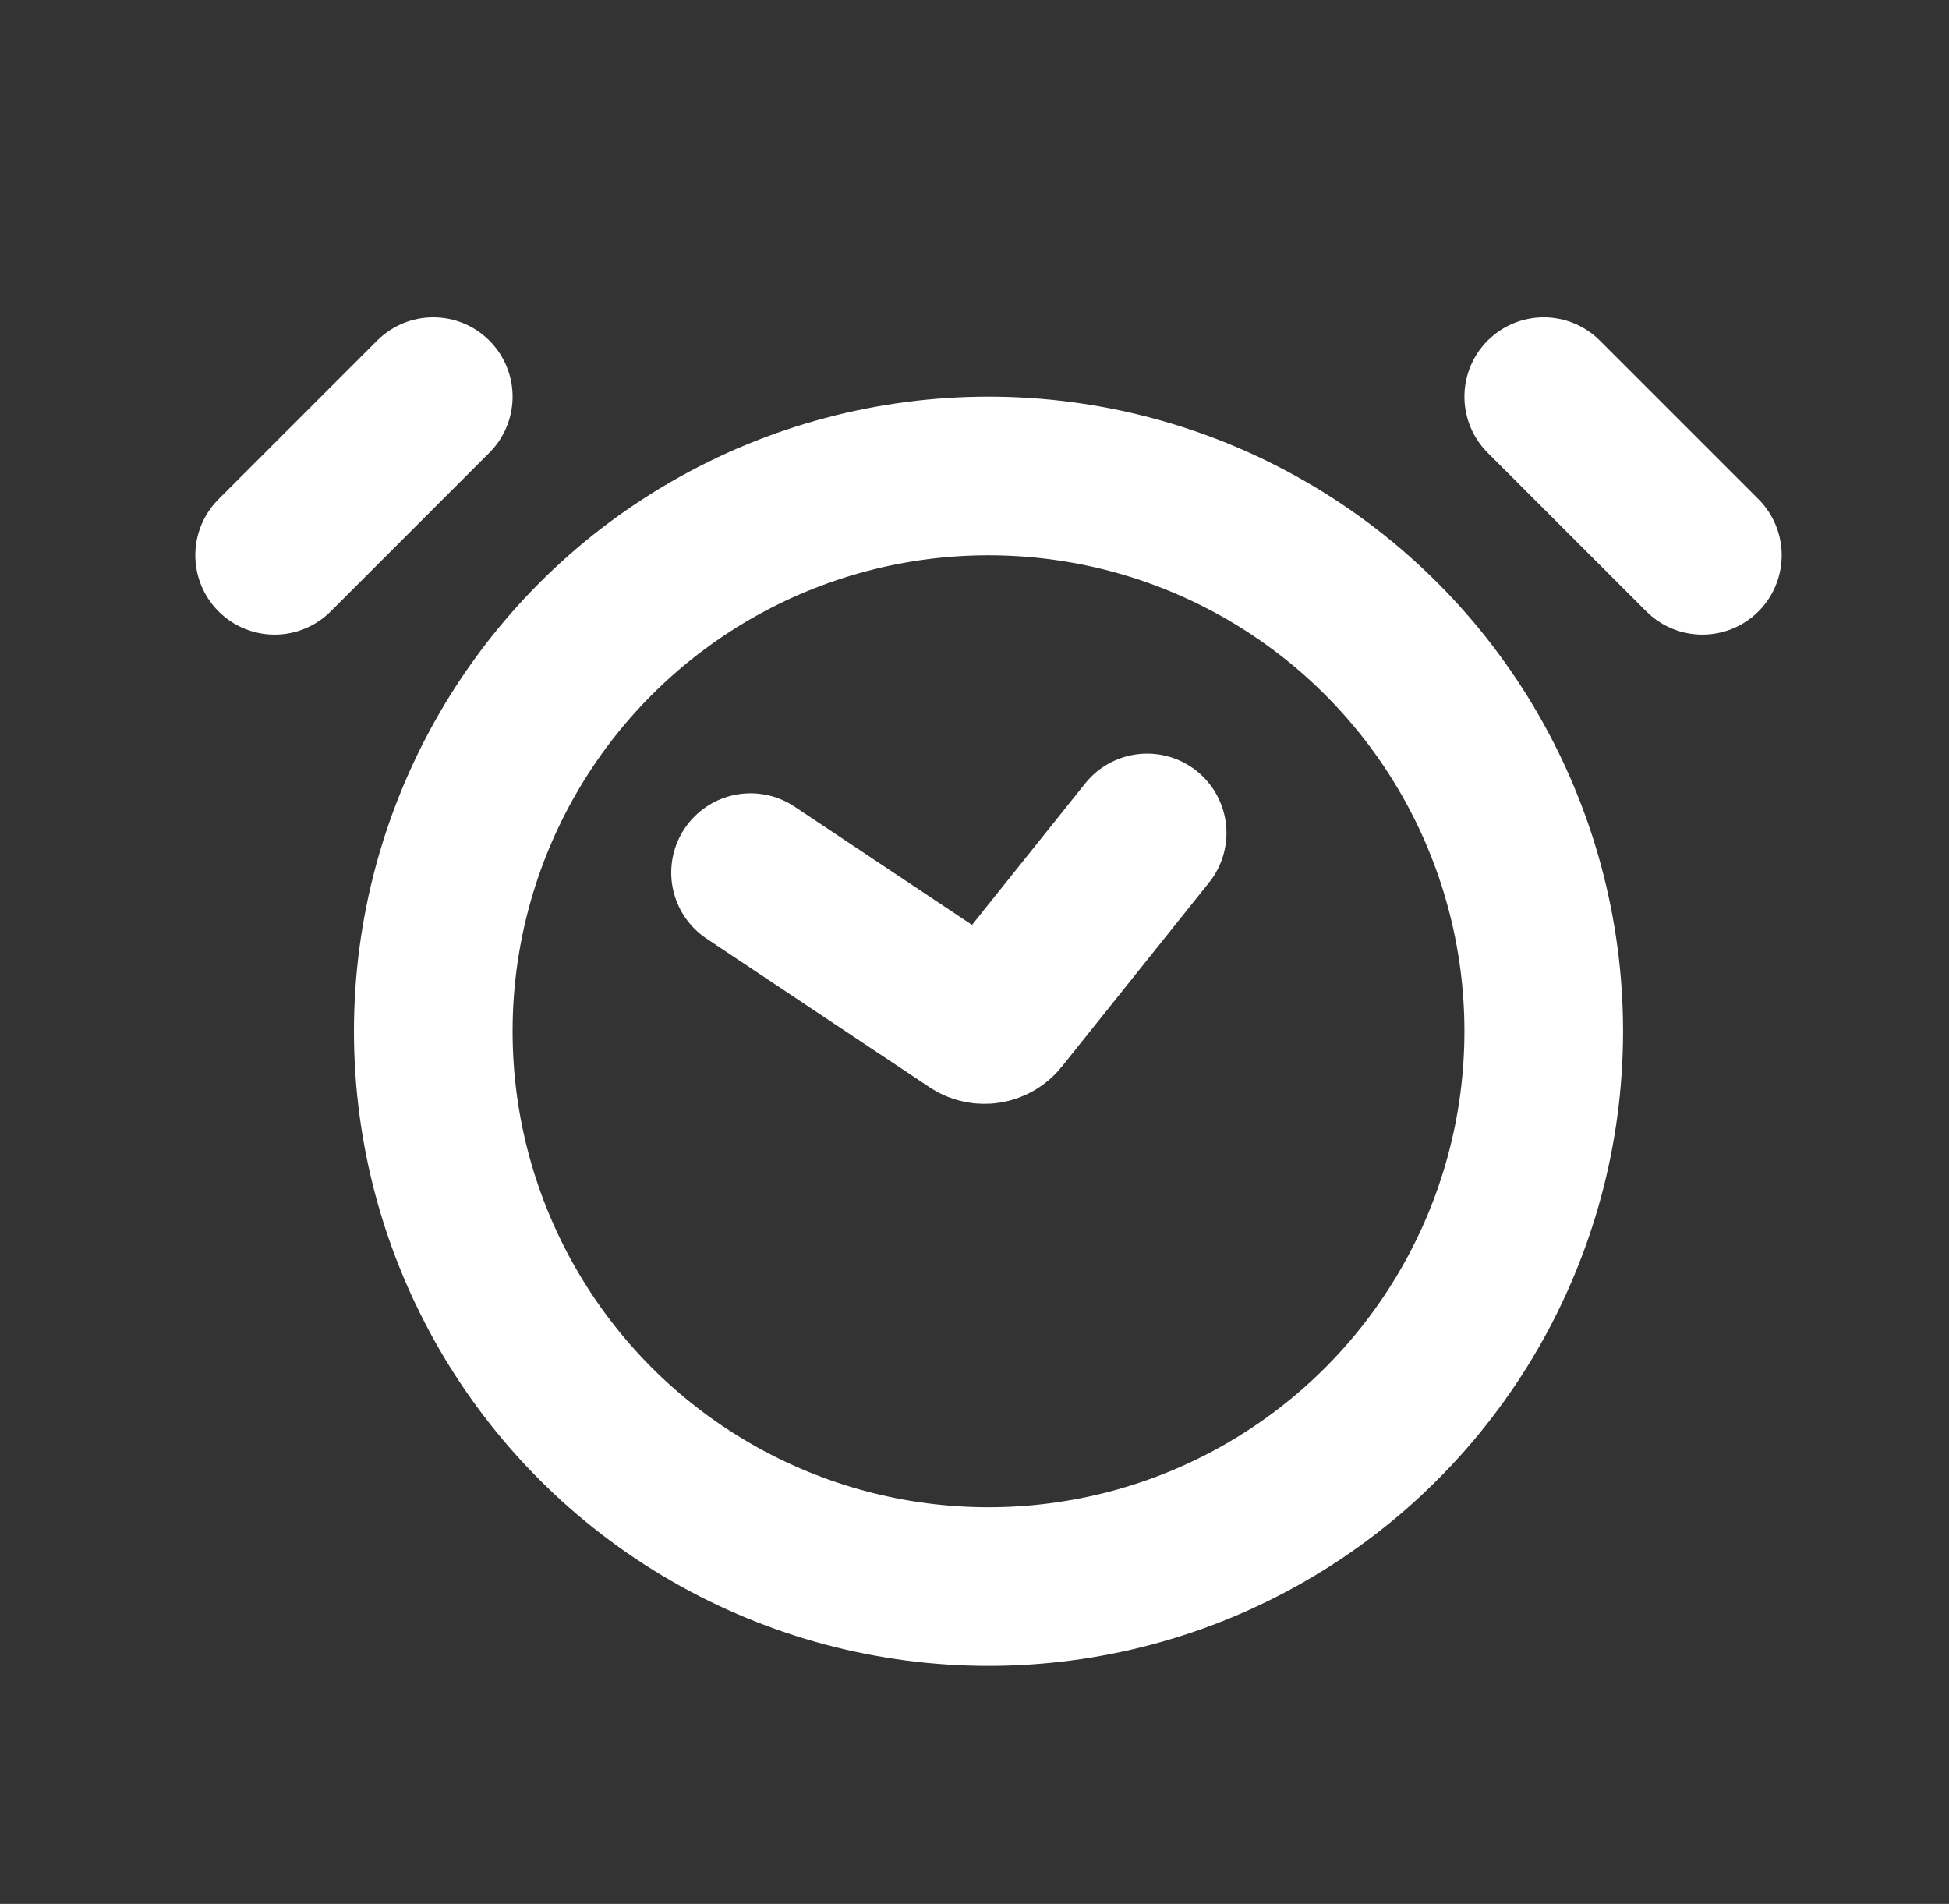 <svg width="43" height="42" viewBox="0 0 43 42" fill="none" xmlns="http://www.w3.org/2000/svg">
<rect x="0" y="0" width="43" height="42" fill="#333333" stroke="none"/>
<circle cx="21.809" cy="22.75" r="12.25" stroke="#ffffff" stroke-opacity="1" stroke-width="3.5"/>
<path d="M9.559 8.75L6.059 12.25" stroke="#ffffff" stroke-opacity="1" stroke-width="3.5" stroke-linecap="round"/>
<path d="M34.059 8.75L37.559 12.25" stroke="#ffffff" stroke-opacity="1" stroke-width="3.5" stroke-linecap="round"/>
<path d="M16.559 19.25L21.476 22.527C21.664 22.653 21.918 22.614 22.06 22.437L25.309 18.375" stroke="#ffffff" stroke-opacity="1" stroke-width="3.5" stroke-linecap="round"/>
</svg>
